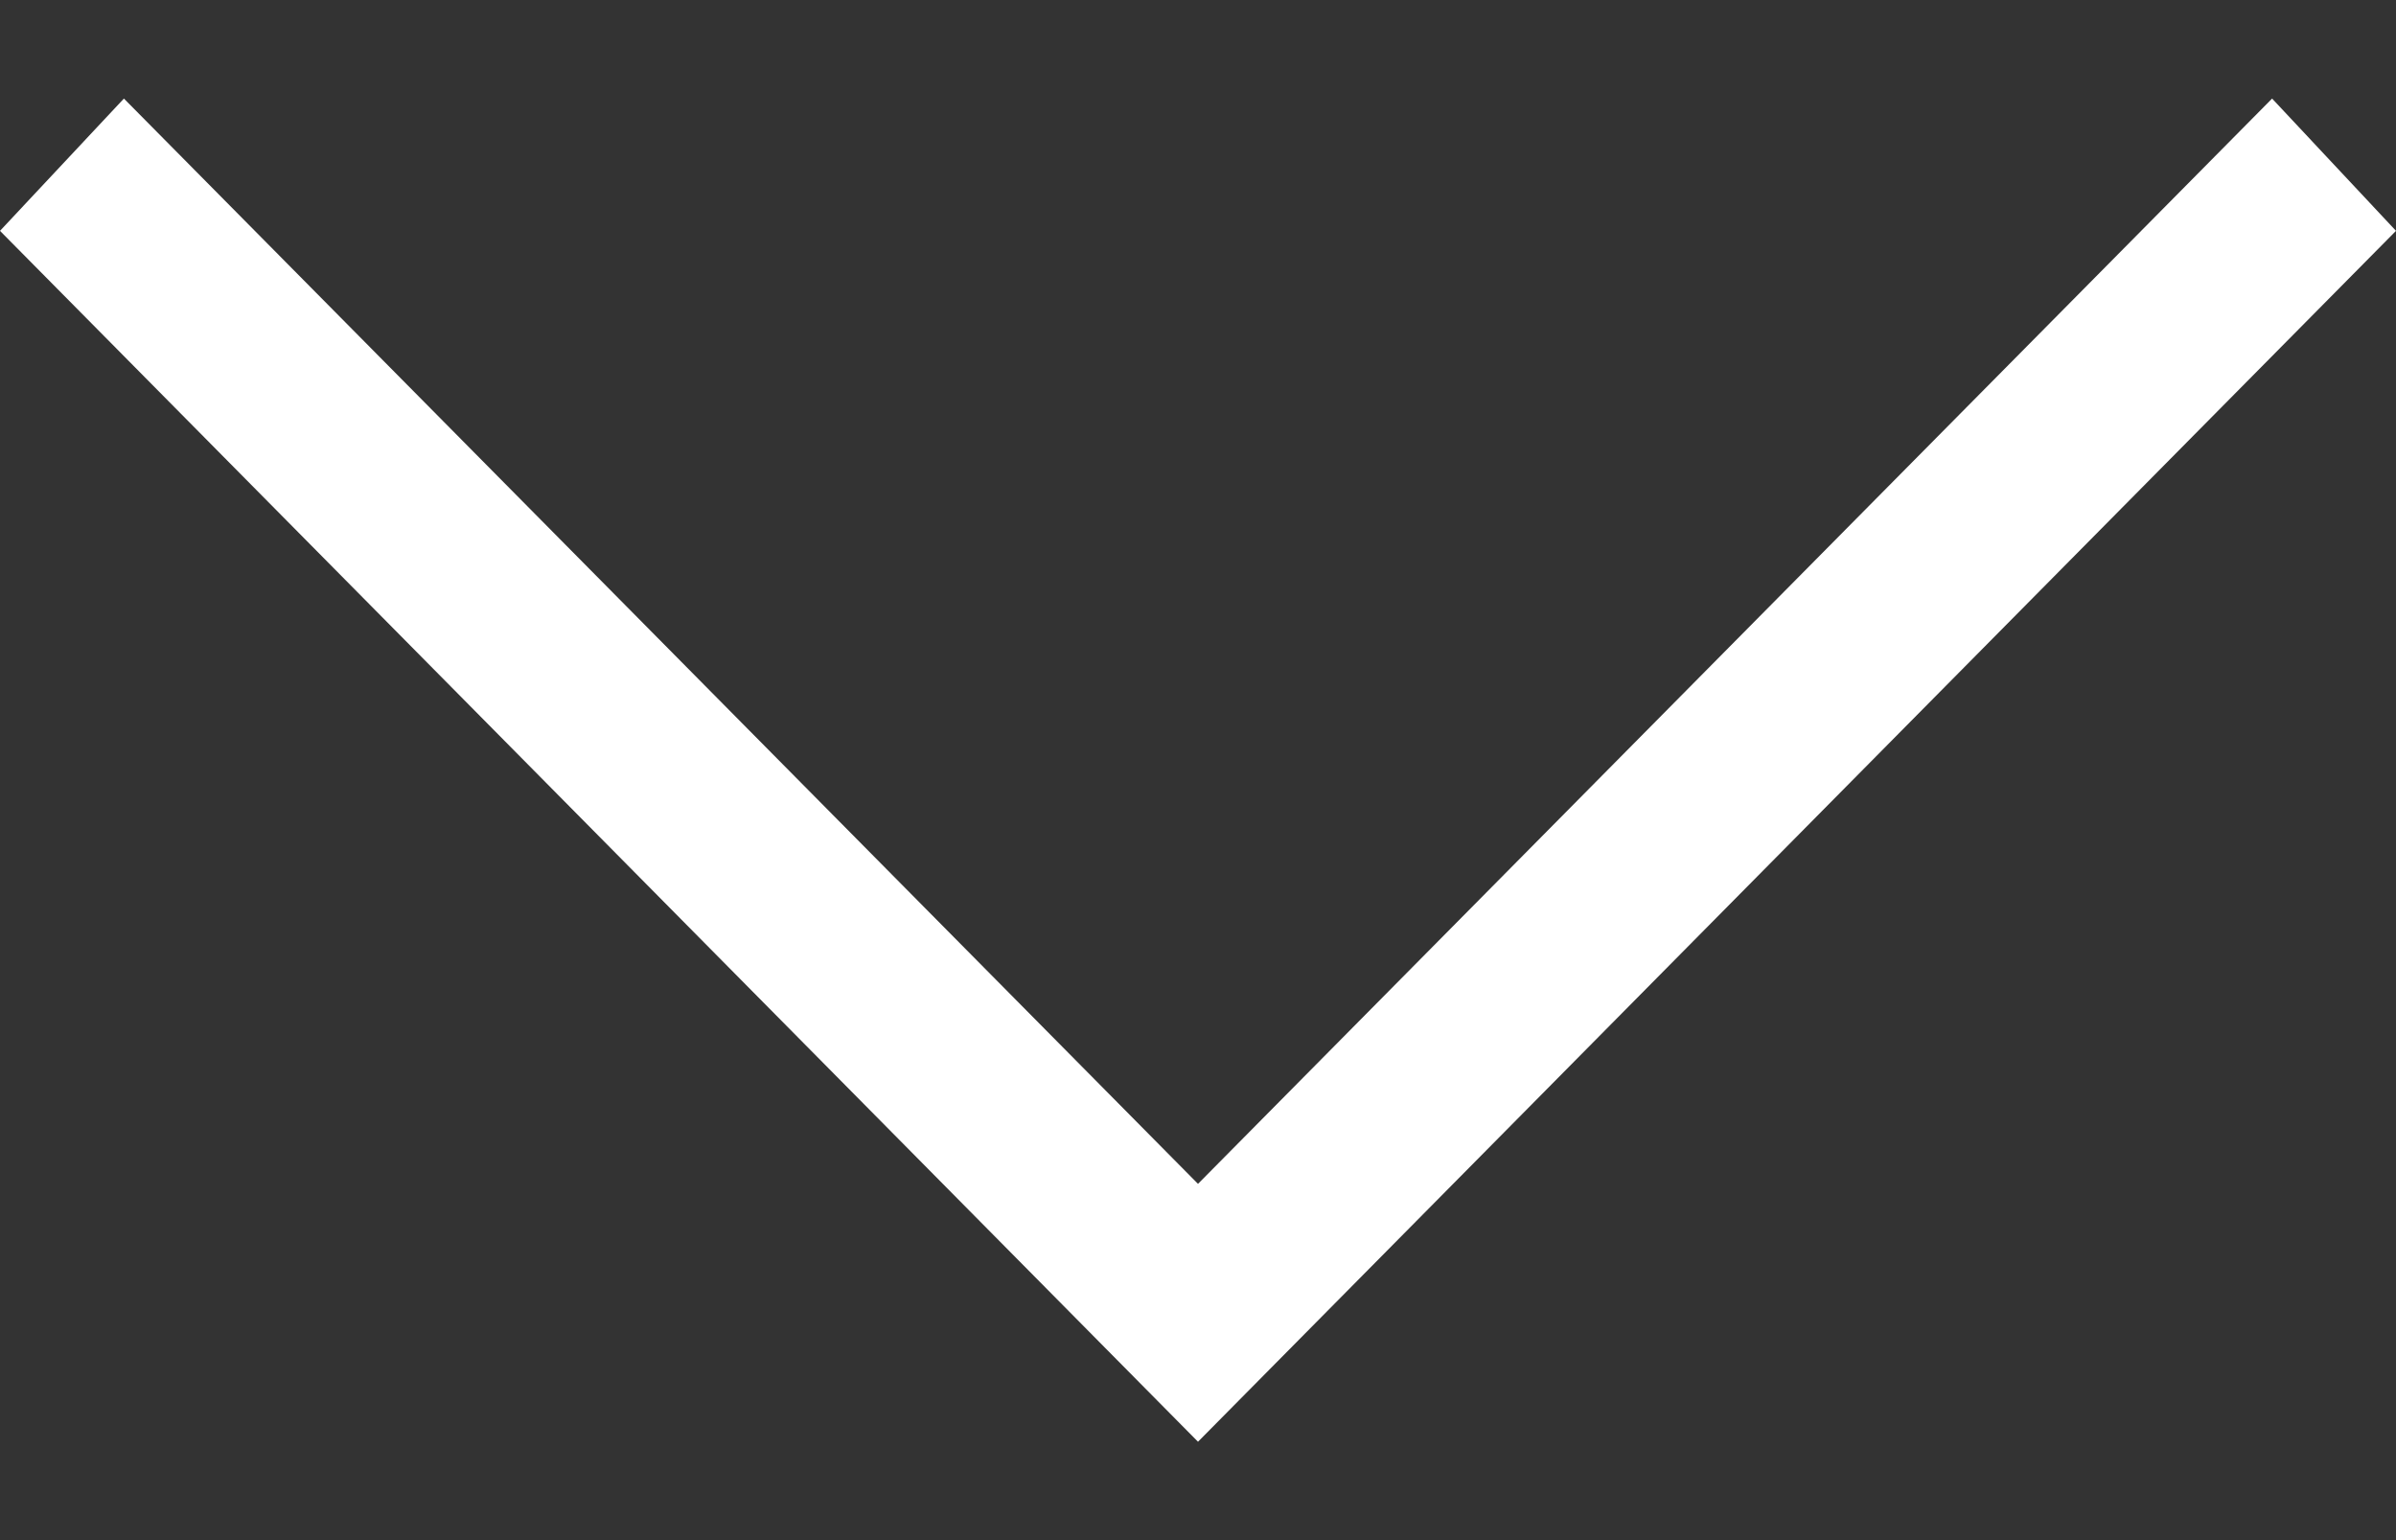 <svg width="14" height="9" viewBox="0 0 14 9" fill="none" xmlns="http://www.w3.org/2000/svg">
<rect x="0" y="0" width="14" height="9" fill="#333333" stroke="none"/>
<path d="M-9.91425e-07 1.349L0.724 0.576L7 6.918L13.276 0.576L14 1.349L7 8.425L-9.91425e-07 1.349Z" fill="white"/>
</svg>
